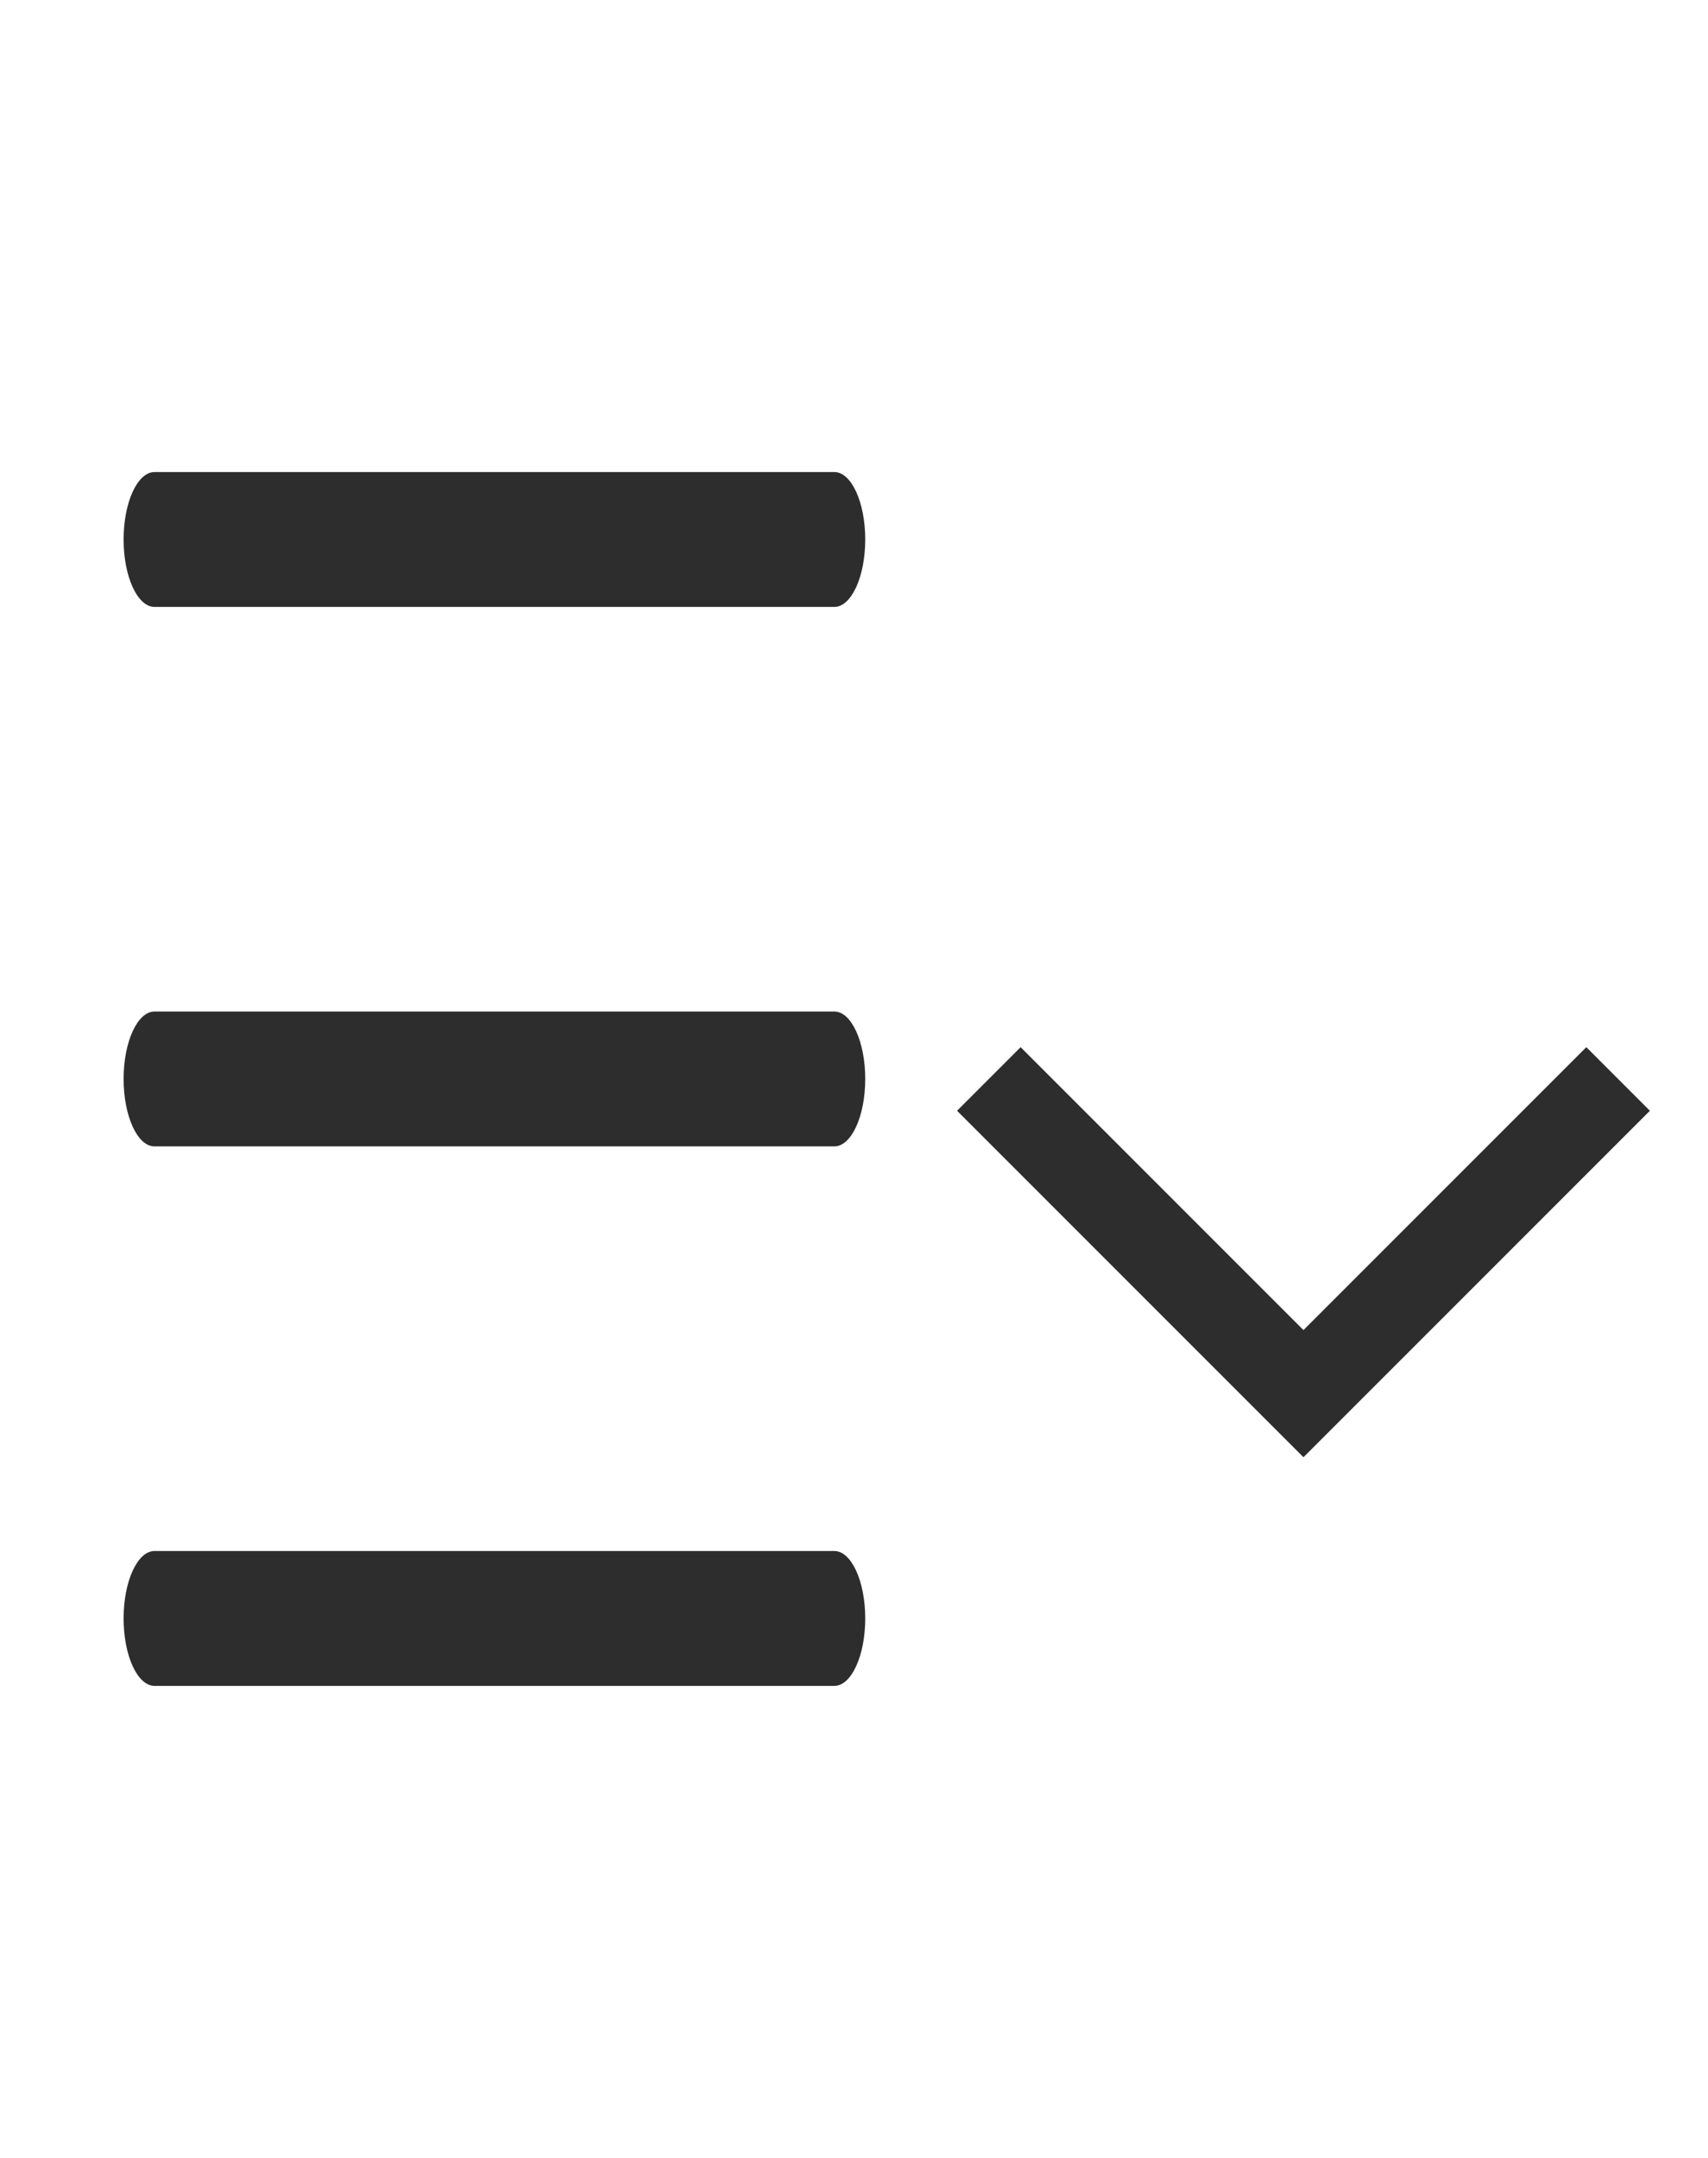 <svg width="19" height="24" viewBox="0 0 19 24" fill="none" xmlns="http://www.w3.org/2000/svg">
<path d="M11 12L14.5 15.5L18 12" stroke="#2D2D2D"/>
<path fill-rule="evenodd" clip-rule="evenodd" d="M1.375 12C1.375 11.586 1.529 11.25 1.719 11.25H9.281C9.471 11.25 9.625 11.586 9.625 12C9.625 12.414 9.471 12.75 9.281 12.75H1.719C1.529 12.75 1.375 12.414 1.375 12Z" fill="#2D2D2D"/>
<path fill-rule="evenodd" clip-rule="evenodd" d="M1.375 6C1.375 5.586 1.529 5.25 1.719 5.25H9.281C9.471 5.25 9.625 5.586 9.625 6C9.625 6.414 9.471 6.75 9.281 6.75H1.719C1.529 6.75 1.375 6.414 1.375 6Z" fill="#2D2D2D"/>
<path fill-rule="evenodd" clip-rule="evenodd" d="M1.375 18C1.375 17.586 1.529 17.25 1.719 17.25H9.281C9.471 17.25 9.625 17.586 9.625 18C9.625 18.414 9.471 18.75 9.281 18.75H1.719C1.529 18.75 1.375 18.414 1.375 18Z" fill="#2D2D2D"/>
</svg>
